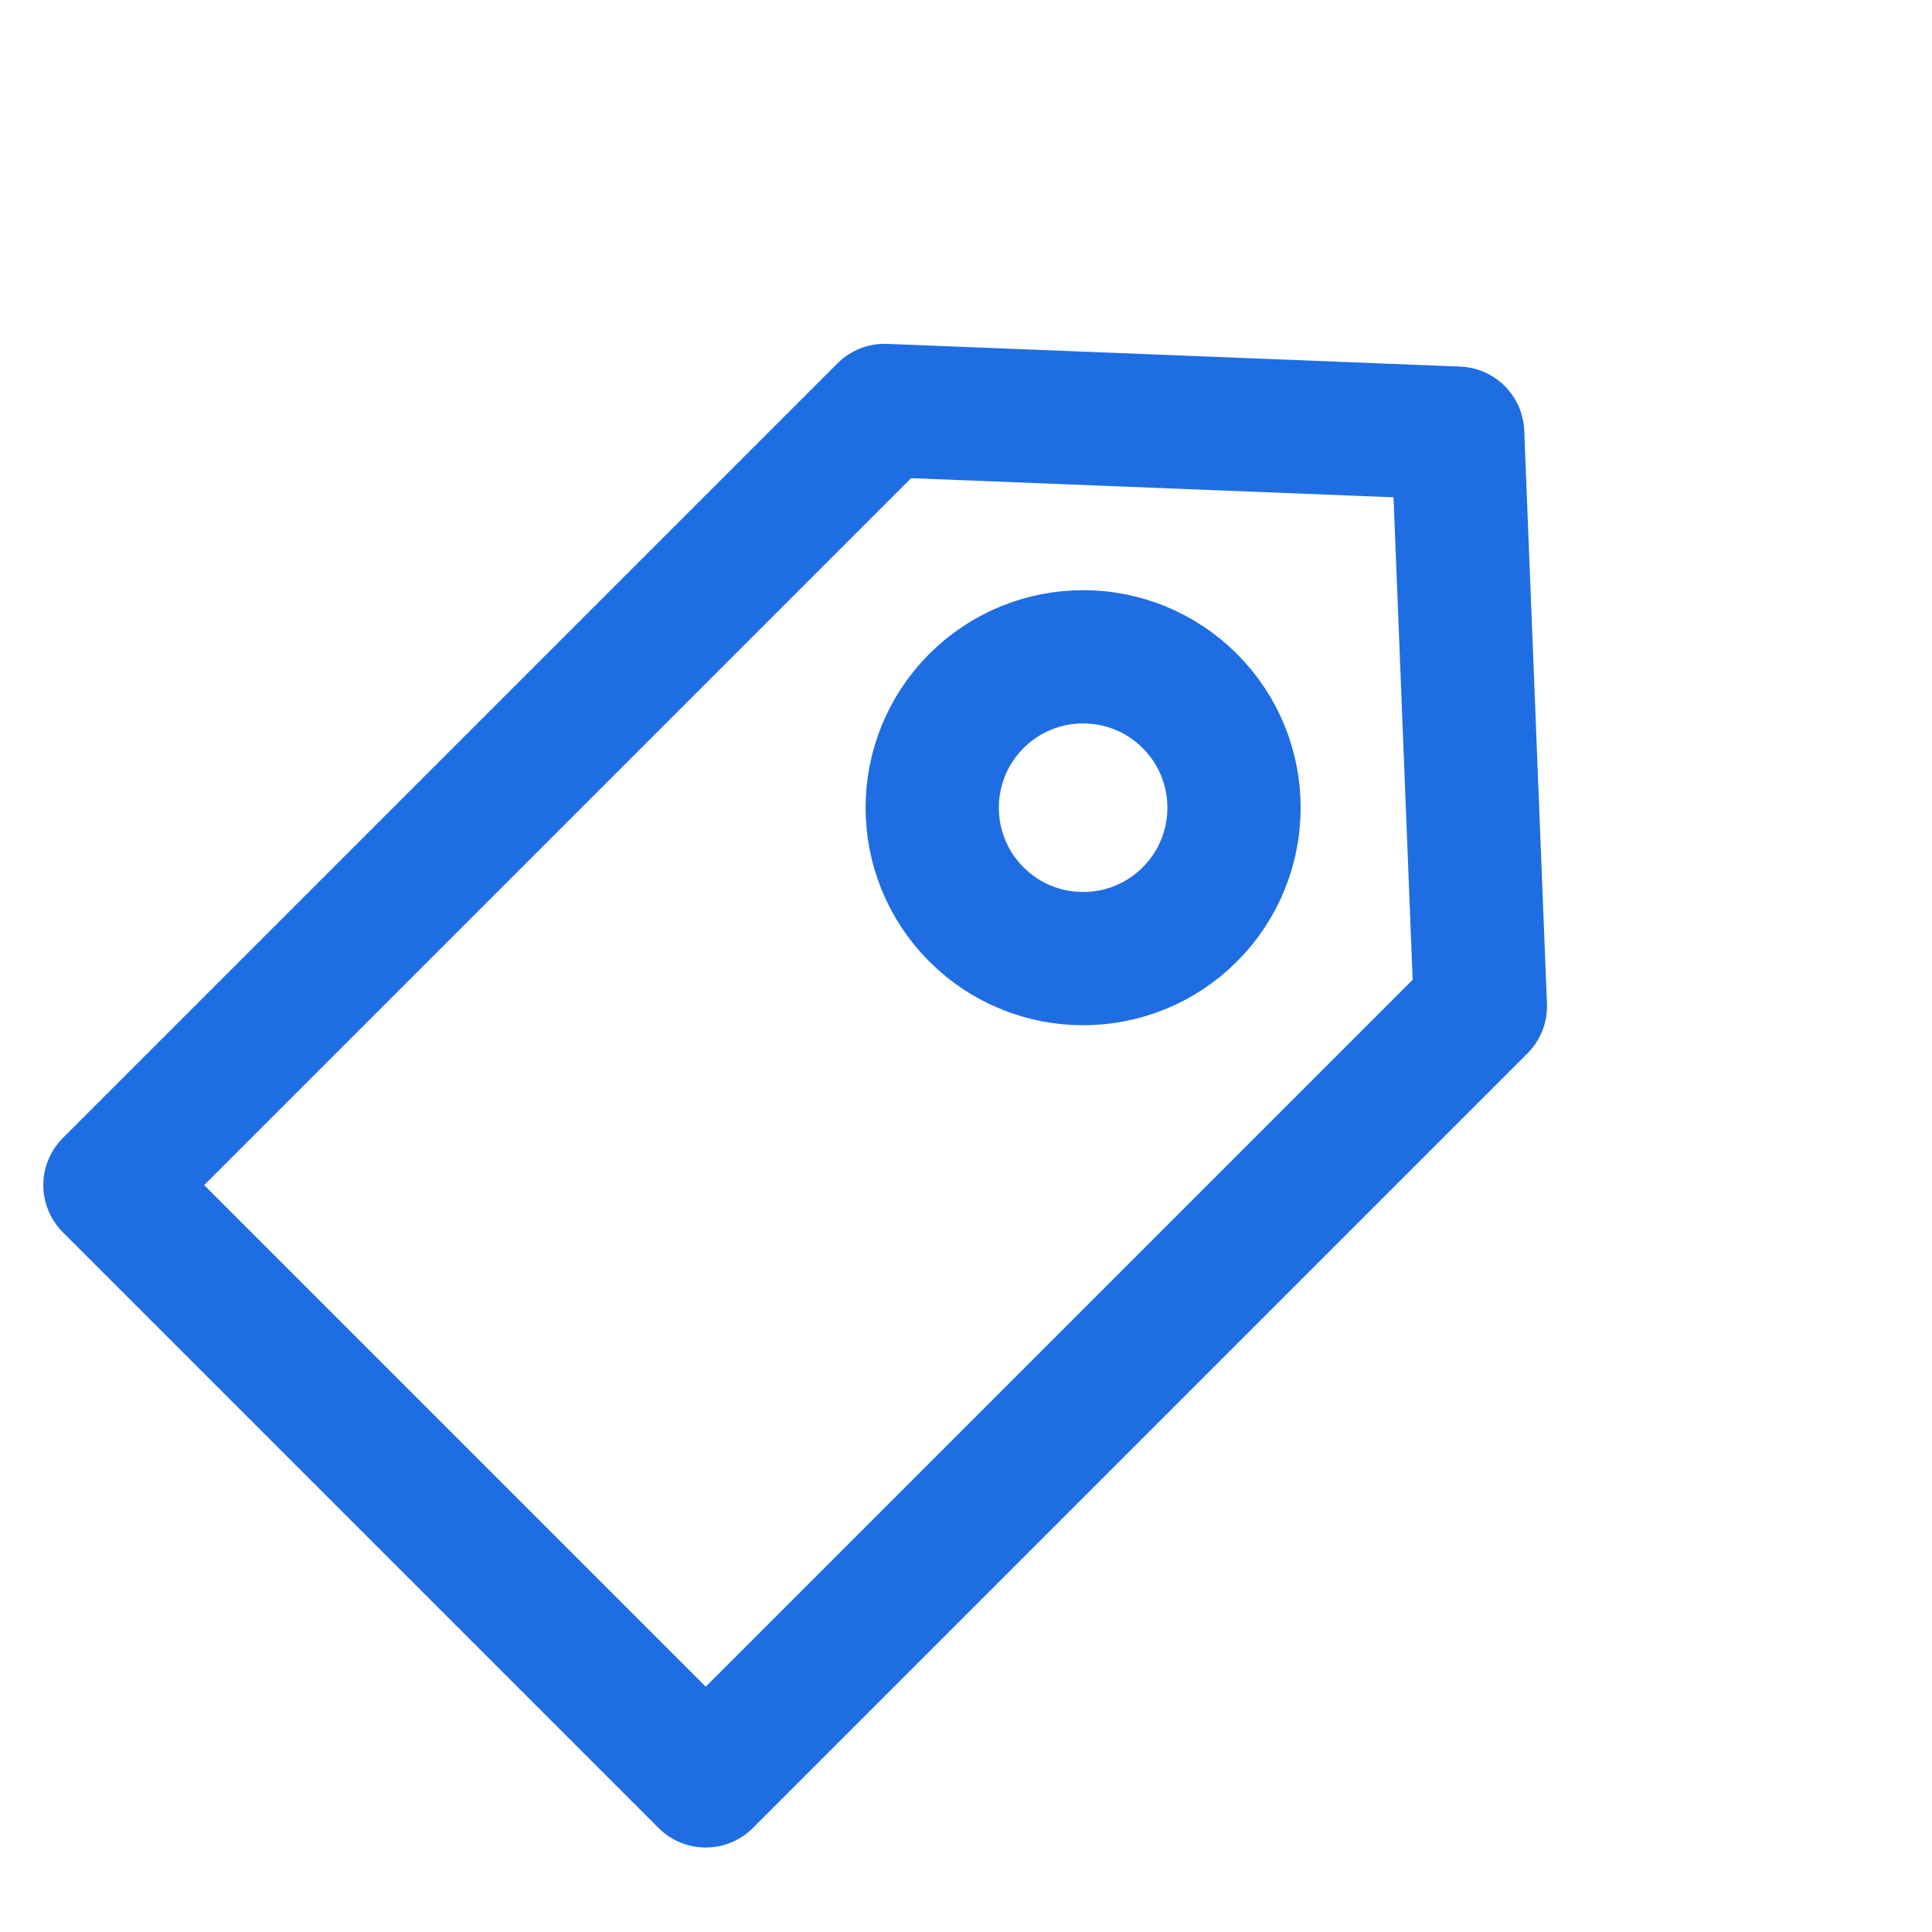 <svg width="29" height="29" viewBox="0 0 29 29" fill="none" xmlns="http://www.w3.org/2000/svg">
<path d="M13.278 6.161L21.88 6.502L22.221 15.104L10.593 26.732L1.65 17.789L13.278 6.161Z" stroke="#1F6DE2" stroke-width="2" stroke-linejoin="round"/>
<circle cx="16.258" cy="12.124" r="2.265" transform="rotate(45 16.258 12.124)" stroke="#1F6DE2" stroke-width="2"/>
</svg>
